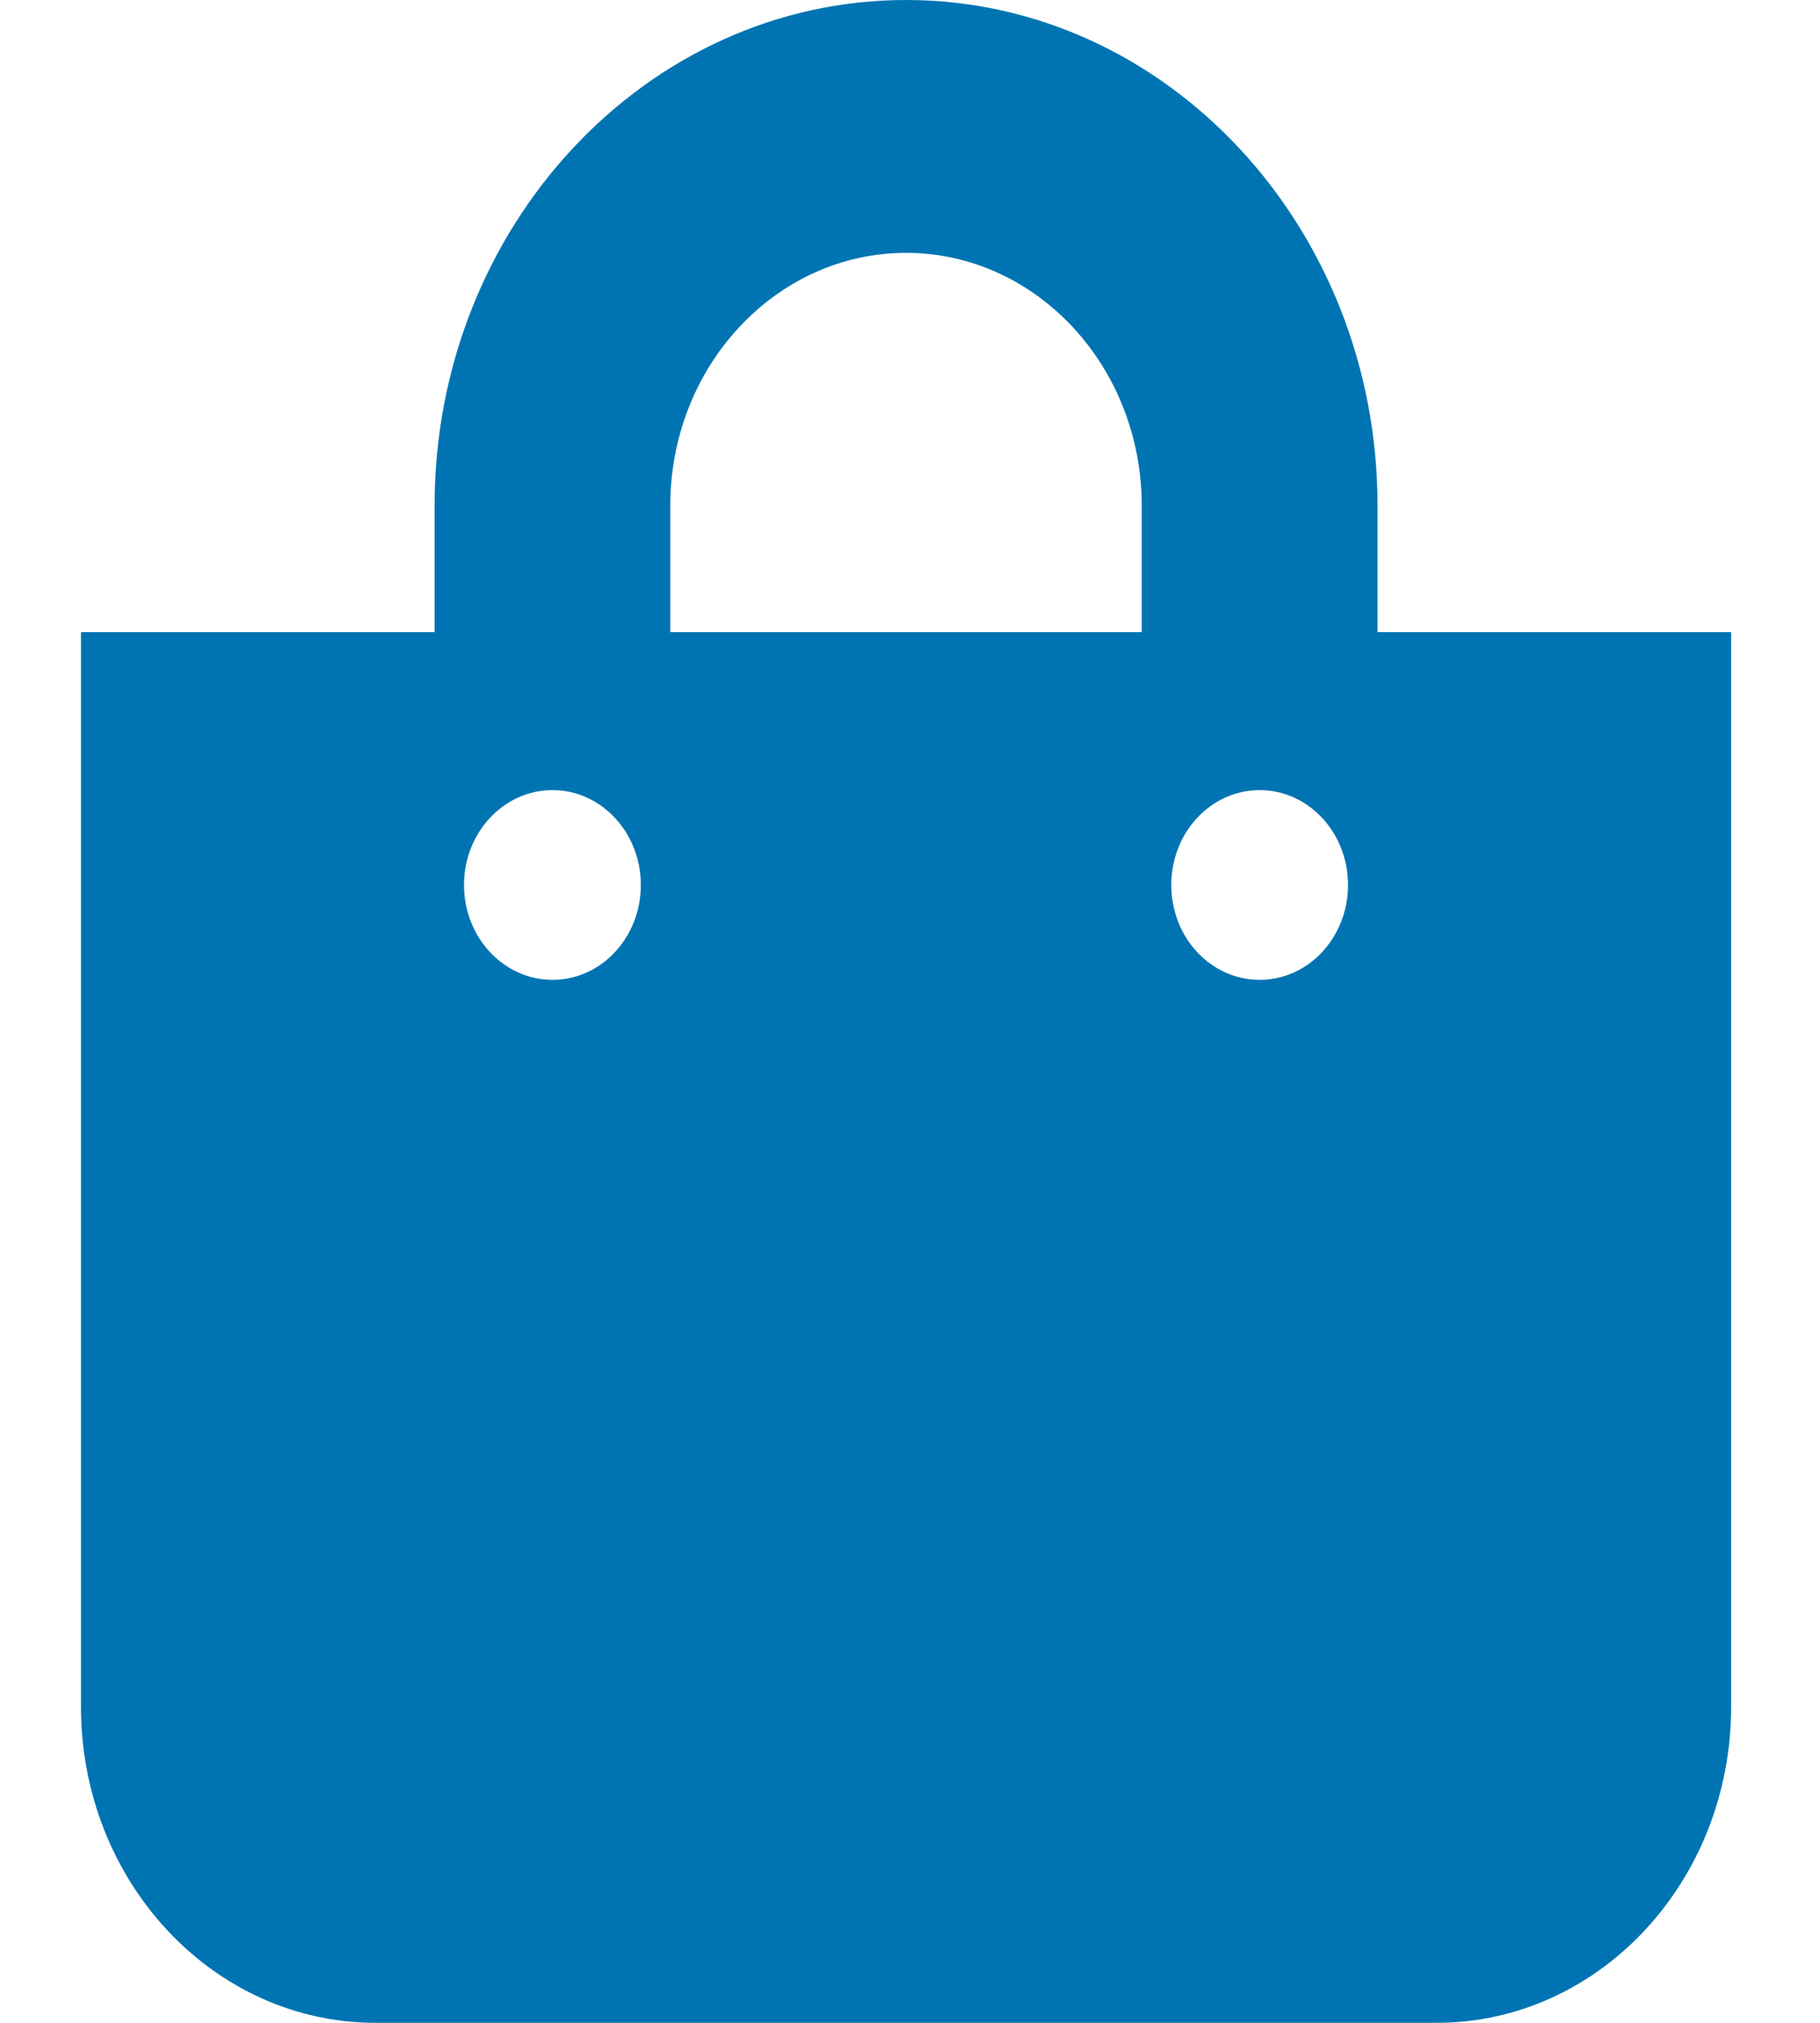 <svg width="18" height="20" viewBox="0 0 18 20" fill="none" xmlns="http://www.w3.org/2000/svg">
<path d="M13.624 6.25V5C13.624 2.243 11.532 0 8.961 0C6.39 0 4.298 2.243 4.298 5V6.25H0.801V16.875C0.801 18.601 2.106 20 3.715 20H14.207C15.816 20 17.121 18.601 17.121 16.875V6.25H13.624ZM6.629 5C6.629 3.621 7.675 2.5 8.961 2.5C10.246 2.5 11.292 3.621 11.292 5V6.25H6.629V5ZM12.458 9.688C11.975 9.688 11.584 9.268 11.584 8.75C11.584 8.232 11.975 7.812 12.458 7.812C12.941 7.812 13.332 8.232 13.332 8.75C13.332 9.268 12.941 9.688 12.458 9.688ZM5.464 9.688C4.981 9.688 4.589 9.268 4.589 8.75C4.589 8.232 4.981 7.812 5.464 7.812C5.947 7.812 6.338 8.232 6.338 8.75C6.338 9.268 5.947 9.688 5.464 9.688Z" fill="#0074B2"/>
</svg>
